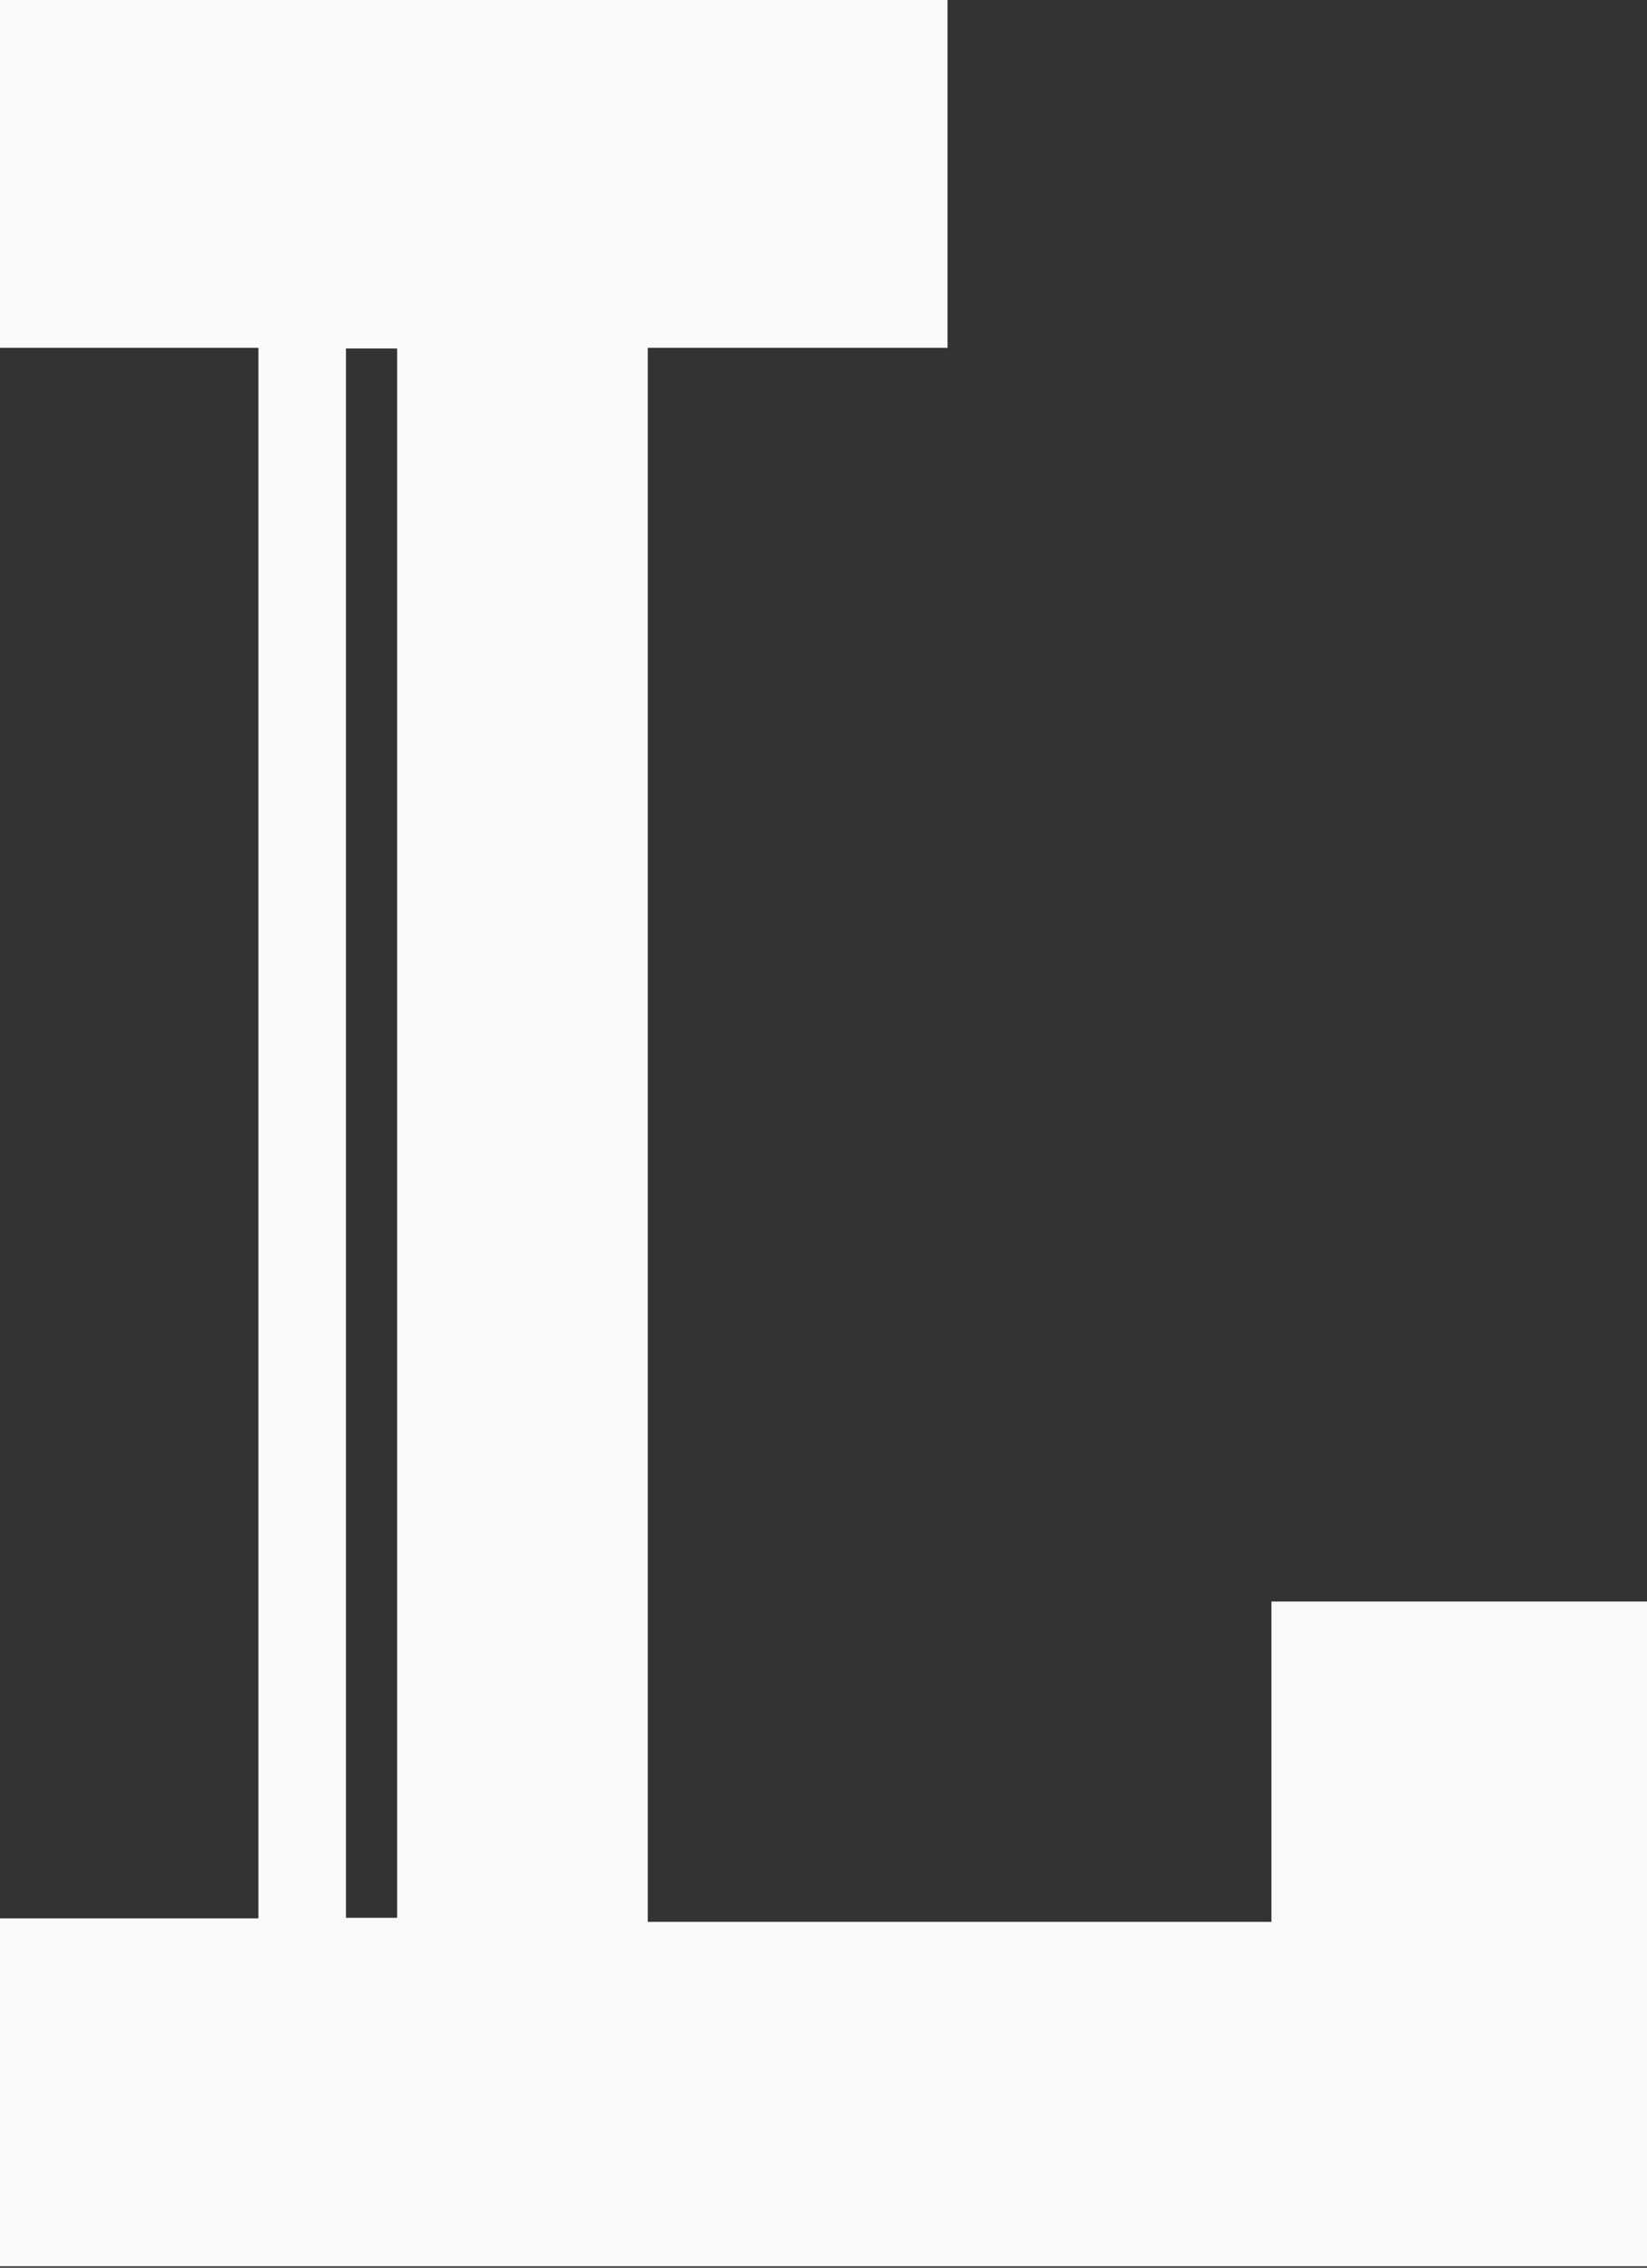 <svg width="600" height="826" xmlns="http://www.w3.org/2000/svg"><rect width="100%" height="100%" fill="#333333" stroke="none"/><path d="M126.036 698.52h18.639V126.924h-18.64v571.598zm337.143-115.19v116.663H235.98v-573.3h109.203V0H0v126.694h94.142v572.048H0v126.702h600V583.329H463.179z" fill="#FAFAFA" fill-rule="evenodd"/></svg>